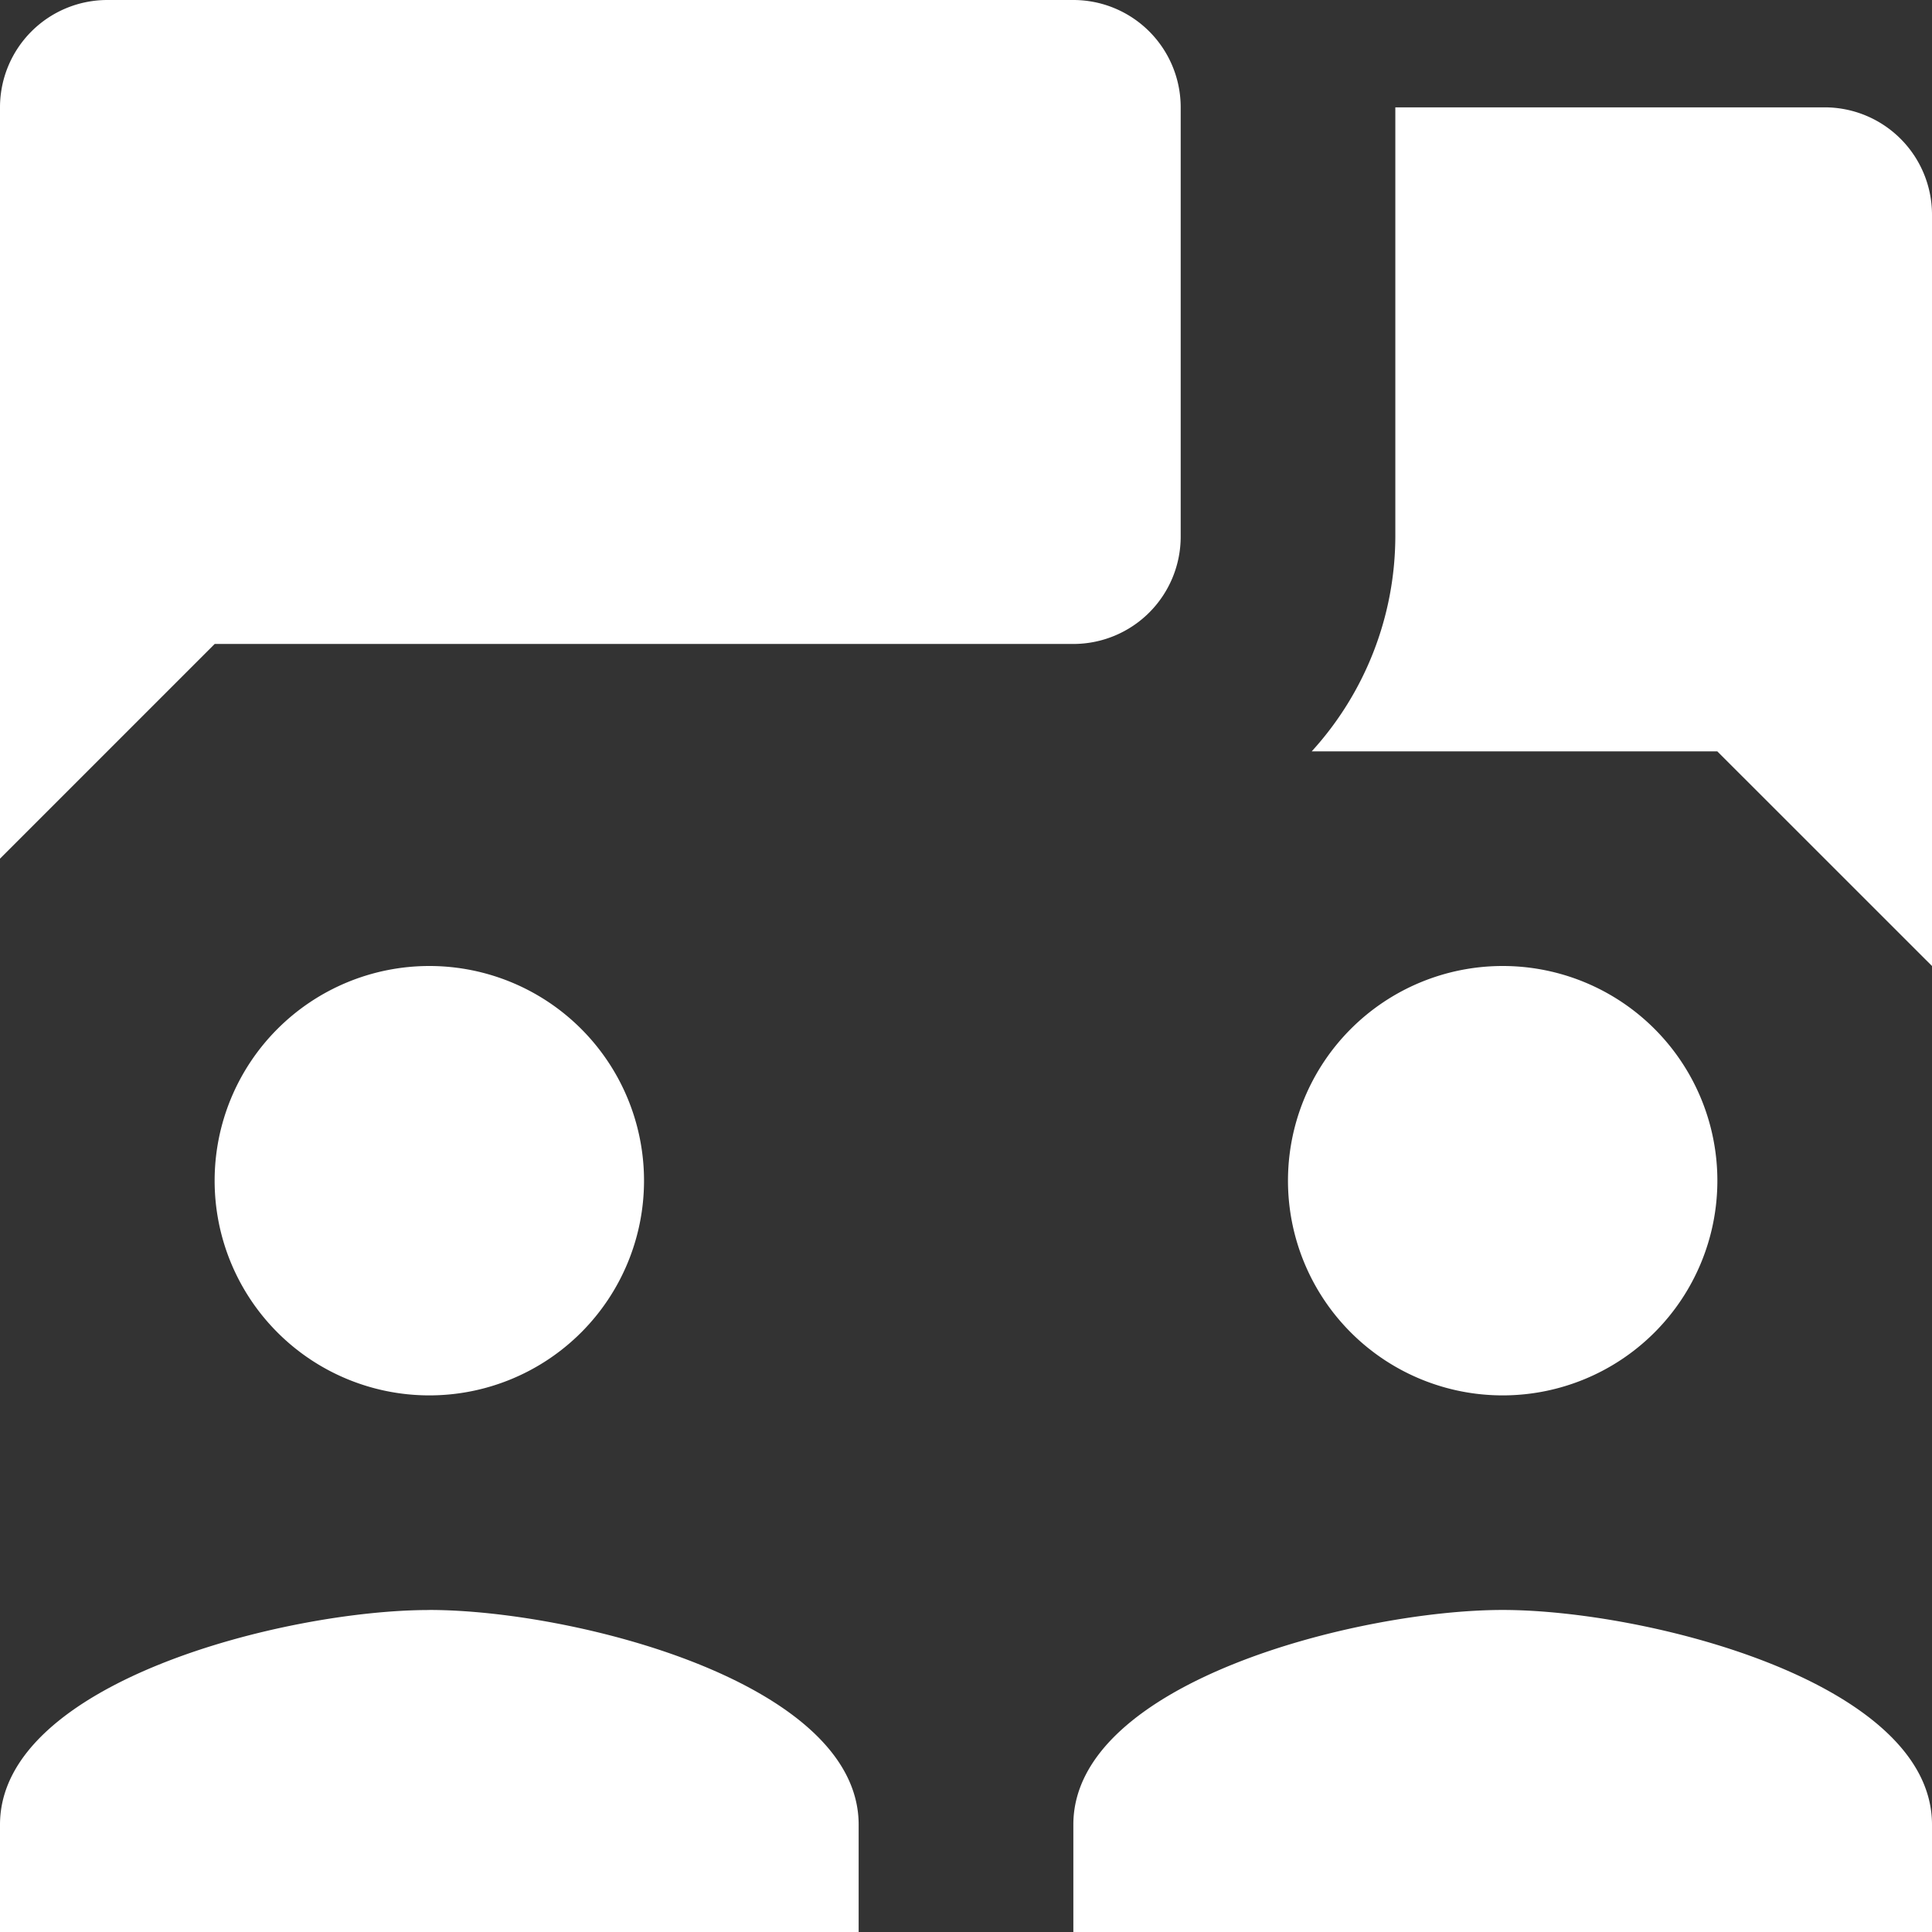 <?xml version="1.0" encoding="UTF-8"?>
<svg xmlns="http://www.w3.org/2000/svg" width="32" height="32" viewBox="0 0 32 32">
  <rect x="0" y="0" width="32" height="32" fill="#333333" stroke="none"/>
  <path id="noustamine" d="M1.778,0A1.778,1.778,0,0,0,0,1.778V14.222l3.556-3.556H17.778a1.778,1.778,0,0,0,1.778-1.778V1.778A1.778,1.778,0,0,0,17.778,0ZM23.111,1.778V8.889a5.3,5.3,0,0,1-1.385,3.556h6.718L32,16V3.556a1.778,1.778,0,0,0-1.778-1.778ZM7.111,16a3.556,3.556,0,1,0,3.556,3.556A3.555,3.555,0,0,0,7.111,16m17.778,0a3.556,3.556,0,1,0,3.556,3.556A3.555,3.555,0,0,0,24.889,16M7.111,26.667C4.738,26.667,0,27.858,0,30.222V32H14.222V30.222c0-2.364-4.738-3.556-7.111-3.556m17.778,0c-2.373,0-7.111,1.191-7.111,3.556V32H32V30.222c0-2.364-4.738-3.556-7.111-3.556" transform="translate(0 0)" fill="#fff"></path>
</svg>
